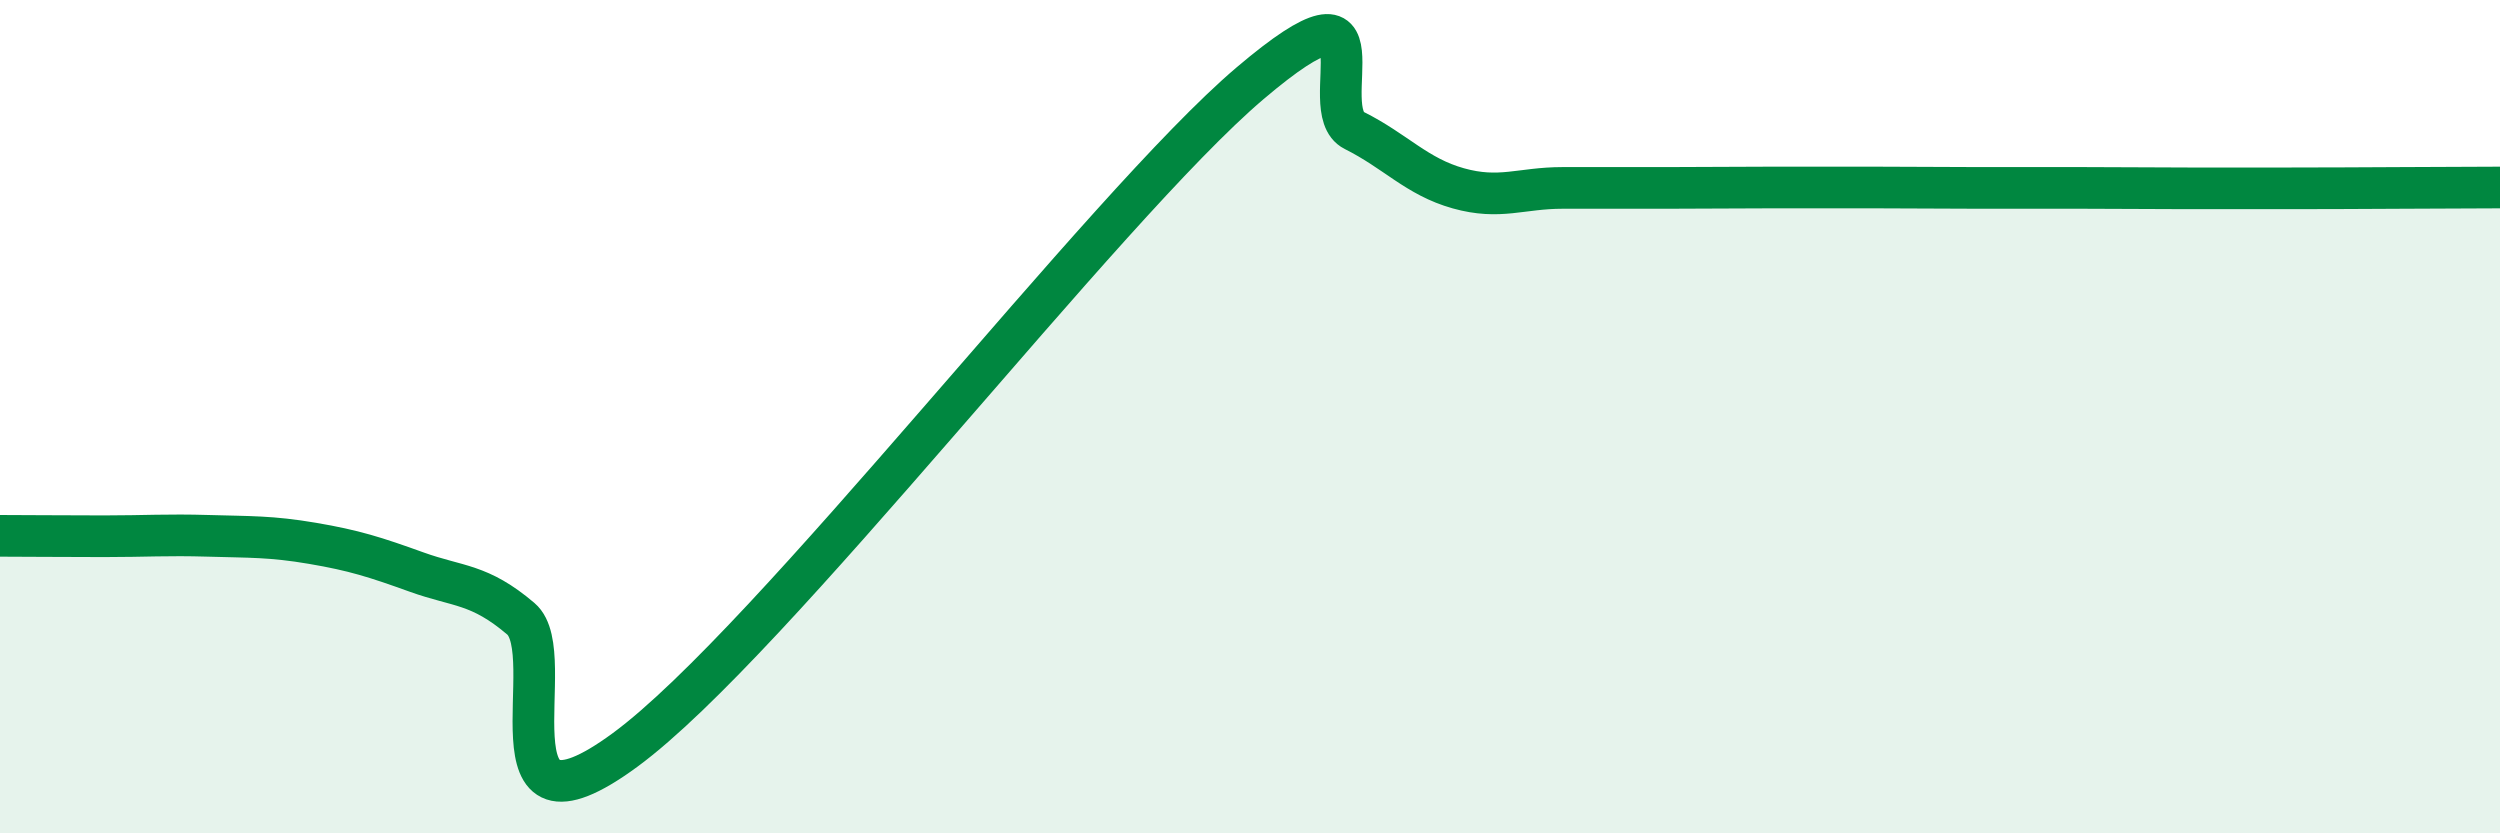 
    <svg width="60" height="20" viewBox="0 0 60 20" xmlns="http://www.w3.org/2000/svg">
      <path
        d="M 0,12.86 C 0.5,12.86 1.5,12.87 2.5,12.87 C 3.5,12.87 4,12.83 5,12.86 C 6,12.89 6.5,12.87 7.5,13.04 C 8.5,13.21 9,13.37 10,13.73 C 11,14.09 11.5,14 12.5,14.85 C 13.5,15.7 11.5,20.57 15,18 C 18.5,15.43 26.5,4.97 30,2 C 33.5,-0.97 31.5,2.63 32.5,3.13 C 33.5,3.63 34,4.24 35,4.52 C 36,4.8 36.5,4.51 37.5,4.51 C 38.5,4.51 39,4.51 40,4.51 C 41,4.51 41.5,4.5 42.5,4.5 C 43.5,4.5 44,4.5 45,4.5 C 46,4.5 46.5,4.51 47.5,4.51 C 48.5,4.51 49,4.51 50,4.51 C 51,4.51 51.5,4.52 52.5,4.52 C 53.5,4.52 53.5,4.52 55,4.52 C 56.5,4.52 59,4.5 60,4.5L60 20L0 20Z"
        fill="#008740"
        opacity="0.1"
        stroke-linecap="round"
        stroke-linejoin="round"
      />
      <path
        d="M 0,12.86 C 0.5,12.86 1.5,12.87 2.5,12.87 C 3.5,12.87 4,12.83 5,12.86 C 6,12.89 6.5,12.87 7.5,13.04 C 8.5,13.21 9,13.37 10,13.73 C 11,14.09 11.5,14 12.5,14.85 C 13.5,15.7 11.5,20.57 15,18 C 18.5,15.43 26.5,4.97 30,2 C 33.5,-0.97 31.5,2.63 32.5,3.13 C 33.5,3.63 34,4.24 35,4.52 C 36,4.8 36.5,4.51 37.5,4.51 C 38.5,4.51 39,4.51 40,4.51 C 41,4.51 41.5,4.5 42.5,4.5 C 43.5,4.5 44,4.5 45,4.5 C 46,4.5 46.5,4.51 47.5,4.51 C 48.5,4.51 49,4.51 50,4.51 C 51,4.51 51.5,4.52 52.5,4.52 C 53.5,4.52 53.5,4.52 55,4.52 C 56.5,4.52 59,4.5 60,4.5"
        stroke="#008740"
        stroke-width="1"
        fill="none"
        stroke-linecap="round"
        stroke-linejoin="round"
      />
    </svg>
  